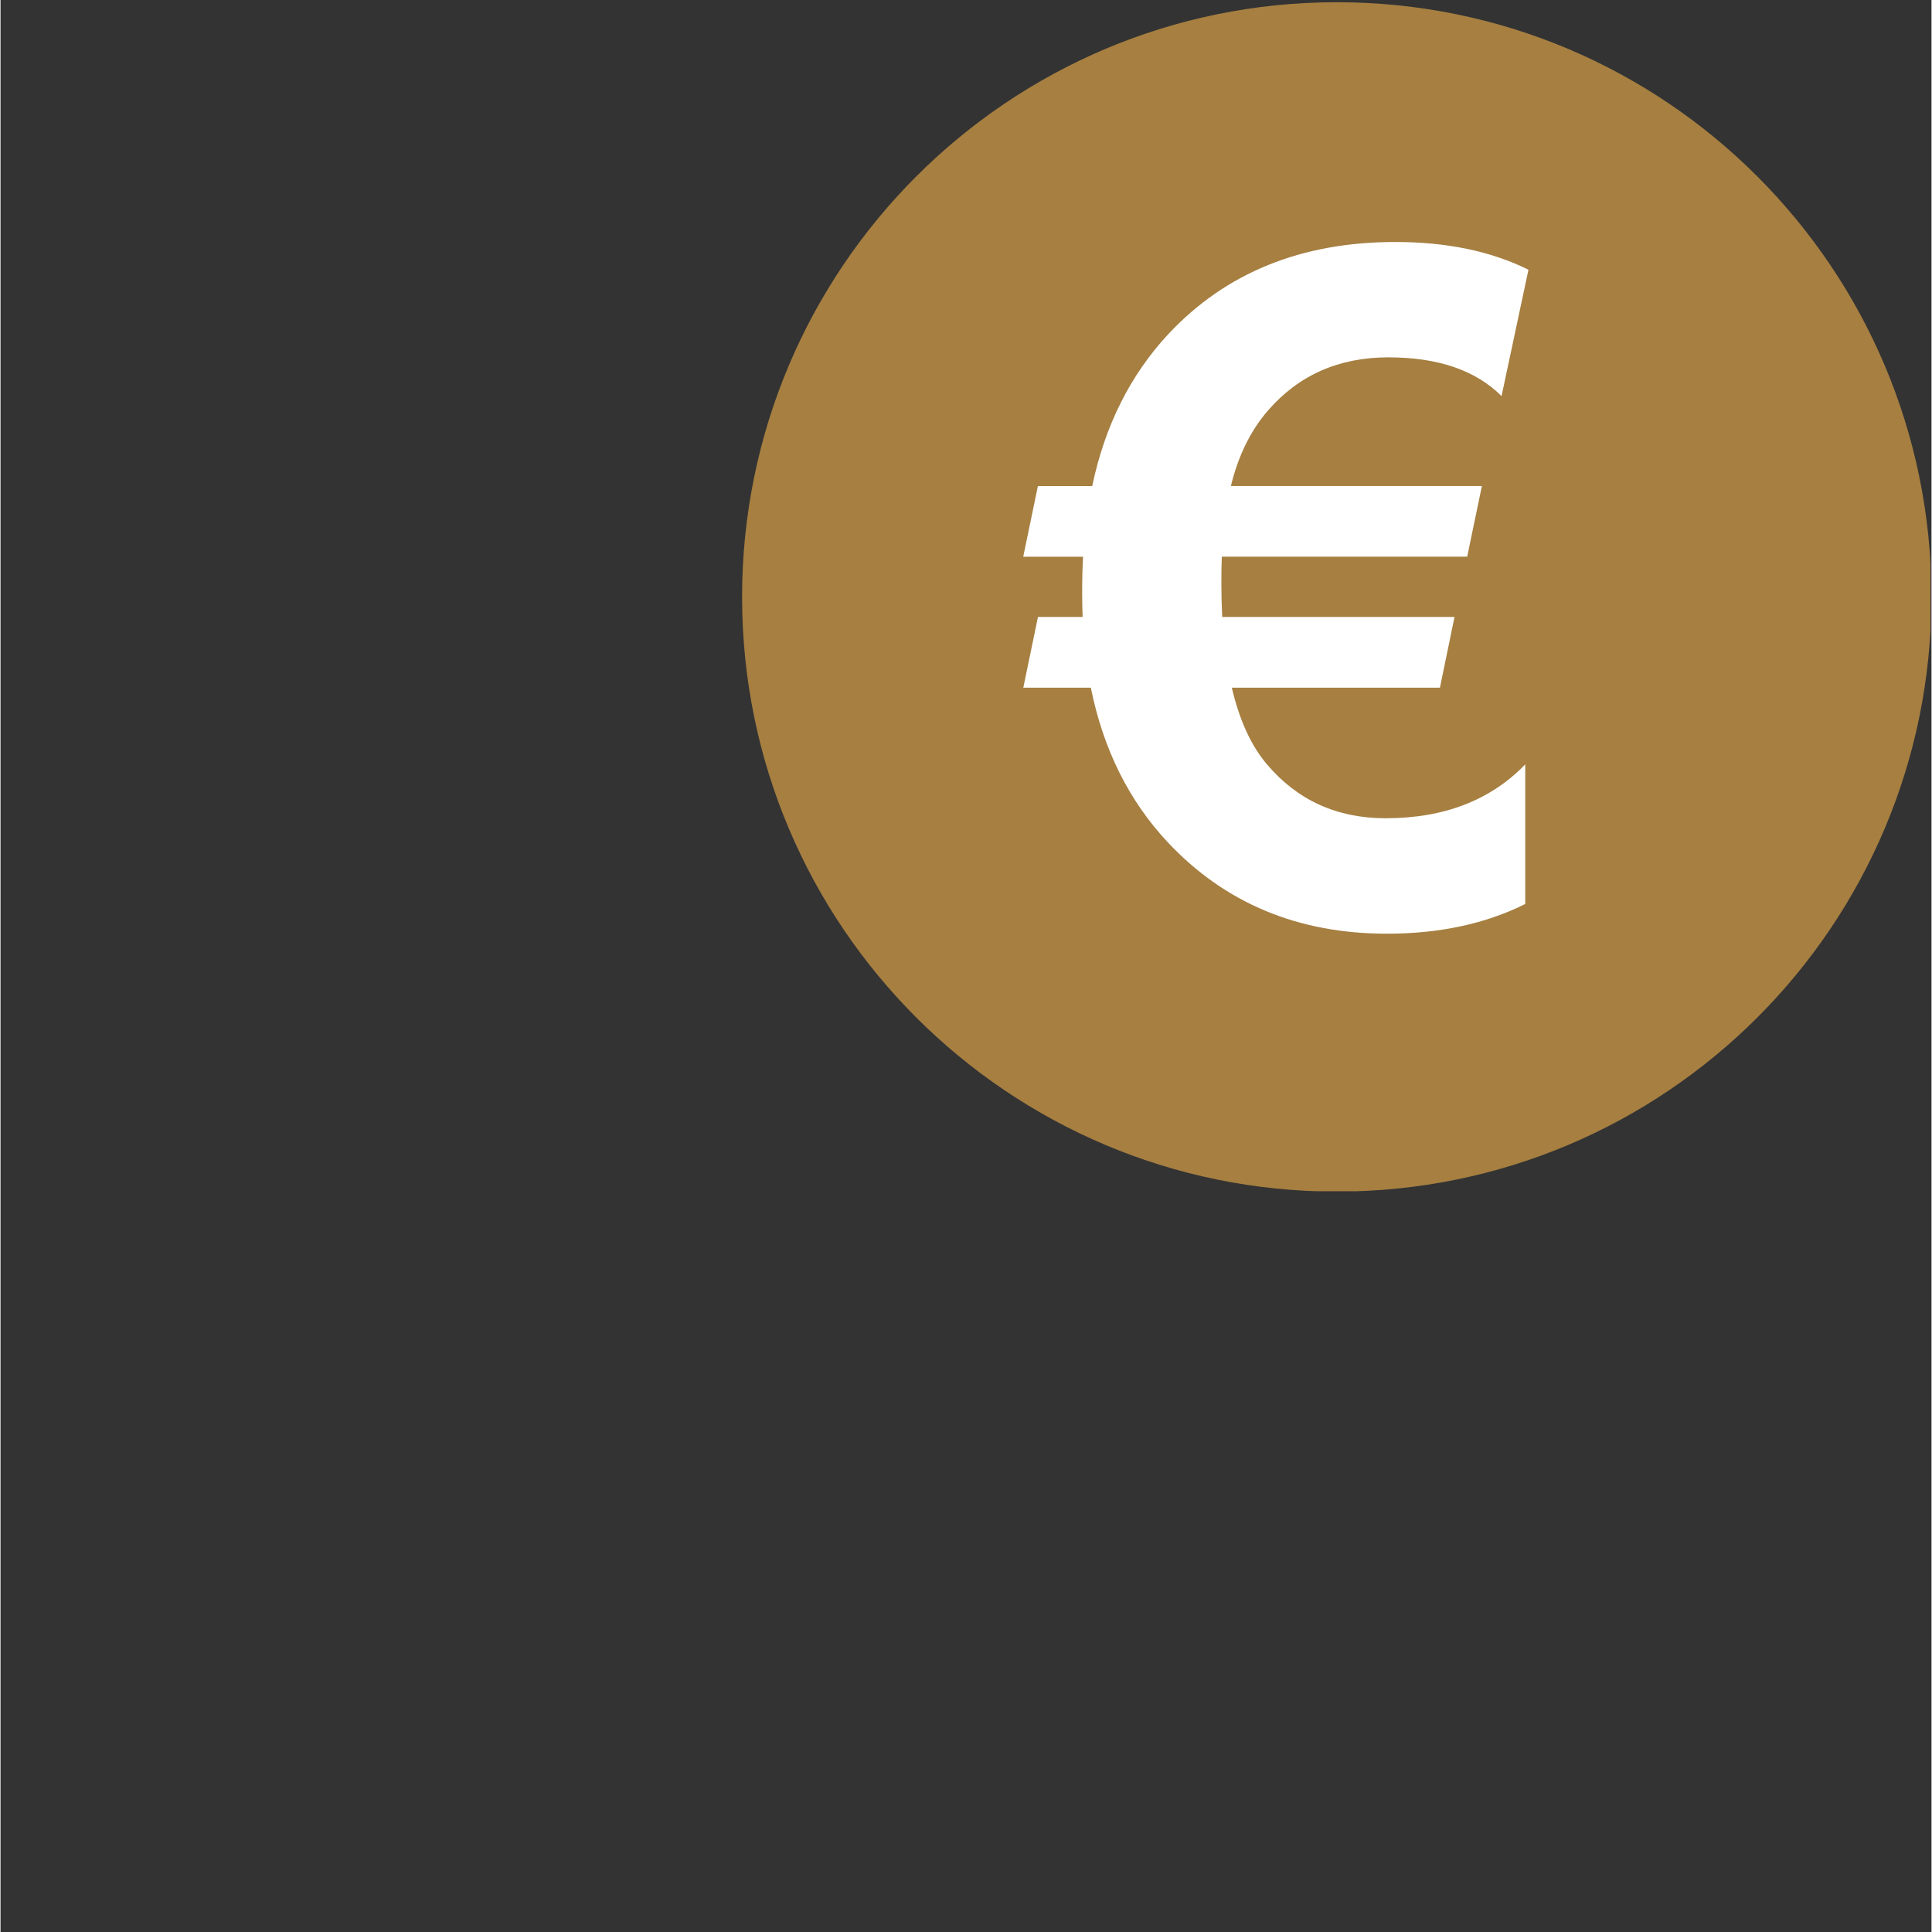 <svg xmlns="http://www.w3.org/2000/svg" xmlns:xlink="http://www.w3.org/1999/xlink" width="300" zoomAndPan="magnify" viewBox="0 0 224.88 225" height="300" preserveAspectRatio="xMidYMid meet" version="1.0"><rect x="0" y="0" width="224.88" height="225" fill="#333333" stroke="none"/><defs><clipPath id="44915d1d10"><path d="M 86.363 0.059 L 224.762 0.059 L 224.762 138.734 L 86.363 138.734 Z M 86.363 0.059 " clip-rule="nonzero"/></clipPath></defs><g clip-path="url(#44915d1d10)"><path fill="#a67f41" d="M 224.875 69.52 C 224.875 107.797 193.883 138.773 155.621 138.773 C 117.371 138.773 86.363 107.797 86.363 69.52 C 86.363 31.266 117.371 0.258 155.621 0.258 C 193.883 0.258 224.875 31.266 224.875 69.52 Z M 224.875 69.52 " fill-opacity="1" fill-rule="nonzero"/></g><path fill="#ffffff" d="M 177.945 31.41 L 174.809 46.129 C 171.797 43.117 167.402 41.617 161.621 41.617 C 155.852 41.617 151.172 43.695 147.594 47.824 C 145.578 50.16 144.137 53.09 143.289 56.602 L 172.52 56.602 L 170.809 64.832 L 142.23 64.832 C 142.199 65.652 142.18 66.699 142.18 67.973 C 142.18 69.211 142.211 70.504 142.277 71.852 L 169.332 71.852 L 167.633 80.09 L 143.398 80.09 C 144.285 83.879 145.648 86.852 147.492 89.02 C 151.031 93.195 155.641 95.293 161.309 95.293 C 168.109 95.293 173.527 93.199 177.57 89.02 L 177.57 105.277 C 172.961 107.578 167.594 108.738 161.465 108.738 C 151.117 108.738 142.617 105.195 135.957 98.113 C 131.43 93.289 128.43 87.281 126.977 80.09 L 119.113 80.09 L 120.82 71.852 L 126.02 71.852 C 125.988 71 125.969 70.102 125.969 69.148 C 125.969 67.516 126 66.086 126.074 64.836 L 119.105 64.836 L 120.812 56.609 L 127.137 56.609 C 128.621 49.555 131.582 43.66 136.008 38.902 C 142.703 31.754 151.504 28.184 162.418 28.184 C 168.375 28.176 173.551 29.242 177.945 31.41 Z M 177.945 31.41 " fill-opacity="1" fill-rule="nonzero"/></svg>